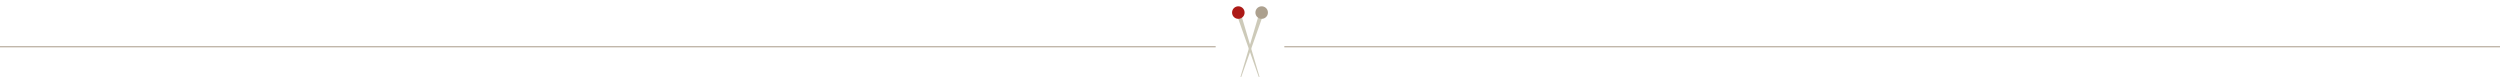<?xml version="1.0" encoding="UTF-8"?><svg id="uuid-ca423123-749b-457f-8011-02bff41476c7" xmlns="http://www.w3.org/2000/svg" width="1200" height="40" viewBox="0 0 1200 40"><path d="M605.58,9.18l-9.75,27.67c-.03.1-.14.15-.24.11-.1-.03-.15-.14-.12-.23l8.32-28.13c.15-.5.67-.78,1.17-.64.5.15.78.67.64,1.17,0,.01,0,.03-.01.05Z" style="fill:#cdcab9; stroke-width:0px;"/><path d="M608.47,6.96c-.51,1.58-2.21,2.45-3.79,1.94-1.58-.51-2.45-2.21-1.94-3.79.51-1.58,2.21-2.45,3.79-1.94,1.58.51,2.45,2.21,1.93,3.79Z" style="fill:#aca08e; stroke-width:0px;"/><path d="M594.42,9.18l9.75,27.67c.03.1.14.15.24.11.1-.03.15-.14.12-.23l-8.32-28.13c-.15-.5-.67-.78-1.17-.64-.5.15-.78.67-.64,1.17,0,.01,0,.03.01.05Z" style="fill:#cdcab9; stroke-width:0px;"/><path d="M591.53,6.96c.51,1.58,2.21,2.45,3.79,1.94,1.58-.51,2.45-2.21,1.94-3.79-.51-1.58-2.21-2.45-3.79-1.94-1.58.51-2.45,2.21-1.93,3.79Z" style="fill:#ac1916; stroke-width:0px;"/><line x1="583.52" y1="22.45" y2="22.45" style="fill:none; stroke:#aca08e; stroke-miterlimit:10; stroke-width:.5px;"/><line x1="1200" y1="22.45" x2="616.48" y2="22.45" style="fill:none; stroke:#aca08e; stroke-miterlimit:10; stroke-width:.5px;"/></svg>